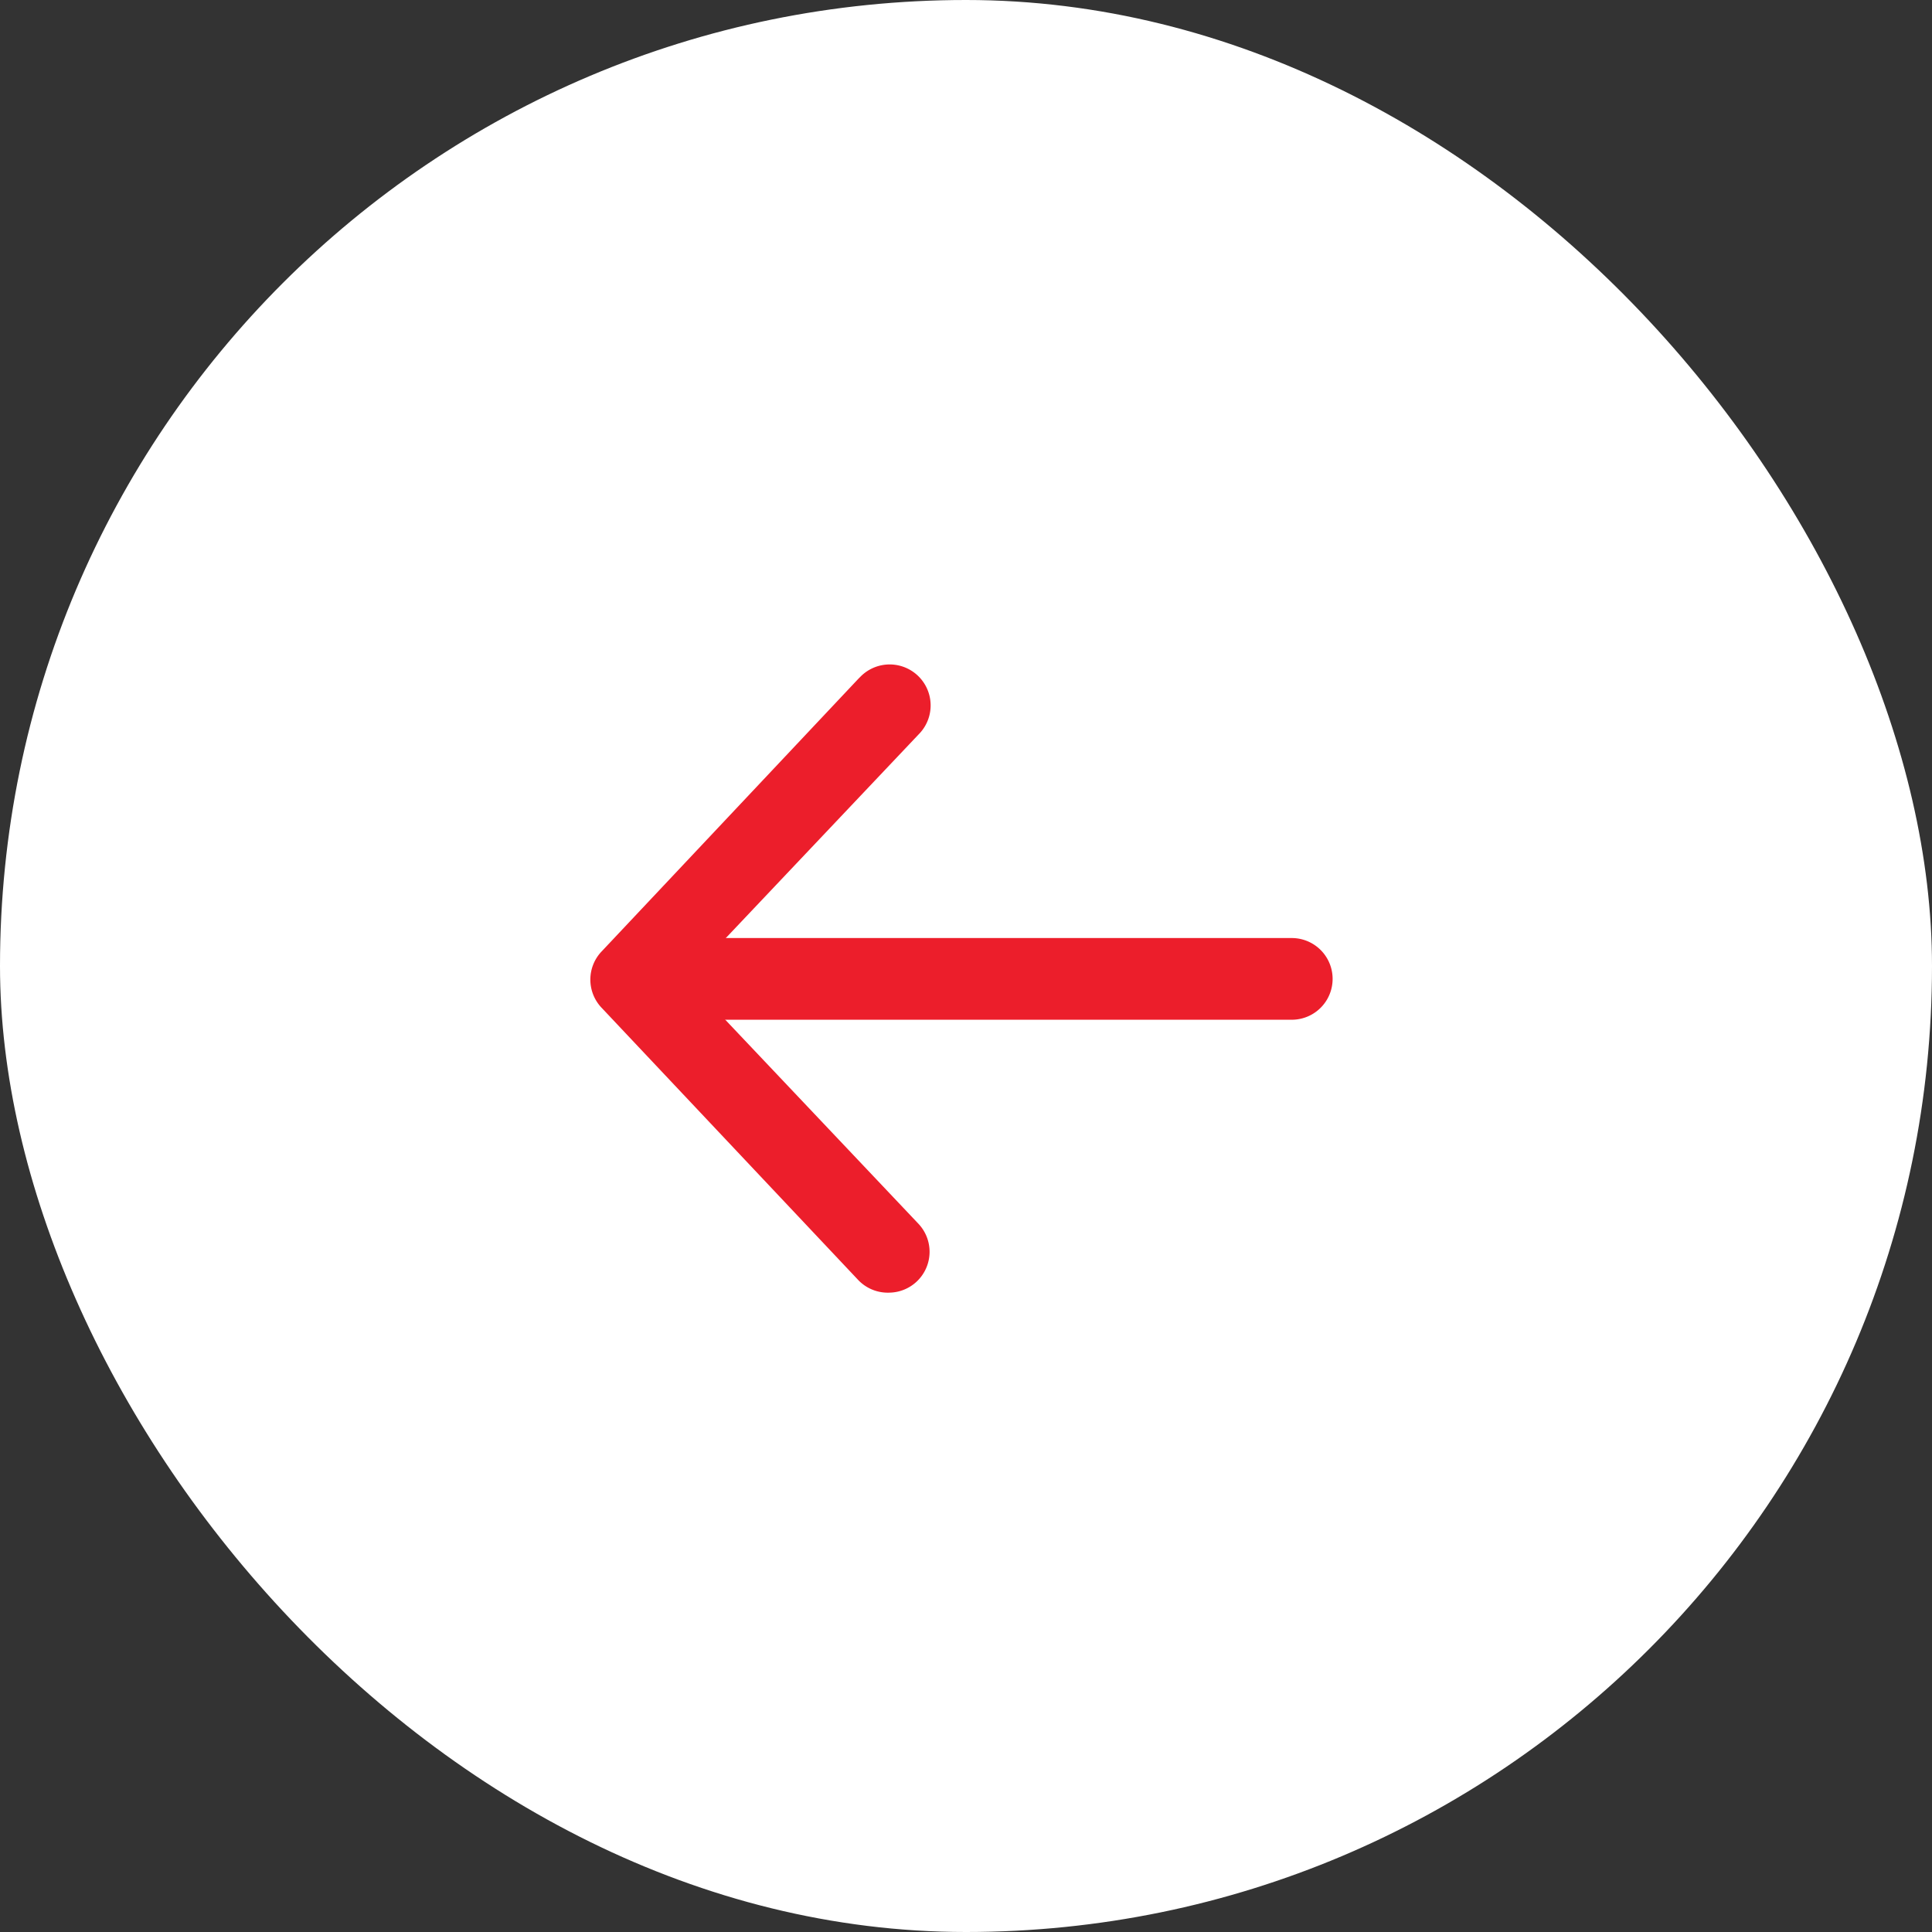 <svg xmlns="http://www.w3.org/2000/svg" viewBox="0 0 66.69 66.69"><rect x="0" y="0" width="66.69" height="66.69" fill="#333333" stroke="none"/><defs><style>.cls-1{fill:#fff;}.cls-2{fill:none;}.cls-3{fill:#ec1e2b;}</style></defs><title>Previous Slide</title><g id="Layer_2" data-name="Layer 2"><g id="Layer_1-2" data-name="Layer 1"><rect class="cls-1" width="66.69" height="66.69" rx="33.35" ry="33.35" transform="translate(66.69 66.69) rotate(180)"/><rect class="cls-2" x="8.61" y="8.45" width="49.99" height="50.69"/><path class="cls-3" d="M23.39,35.2h21.2a1.41,1.41,0,1,0,0-2.82H23.39a1.41,1.41,0,0,0,0,2.82Z"/><path class="cls-3" d="M30.71,44.62a1.41,1.41,0,0,0,1-2.37l-8-8.45,8-8.45a1.41,1.41,0,0,0-2-2l-.08.08-8.87,9.42a1.41,1.41,0,0,0,0,1.93l8.87,9.41A1.41,1.41,0,0,0,30.71,44.62Z"/></g></g></svg>